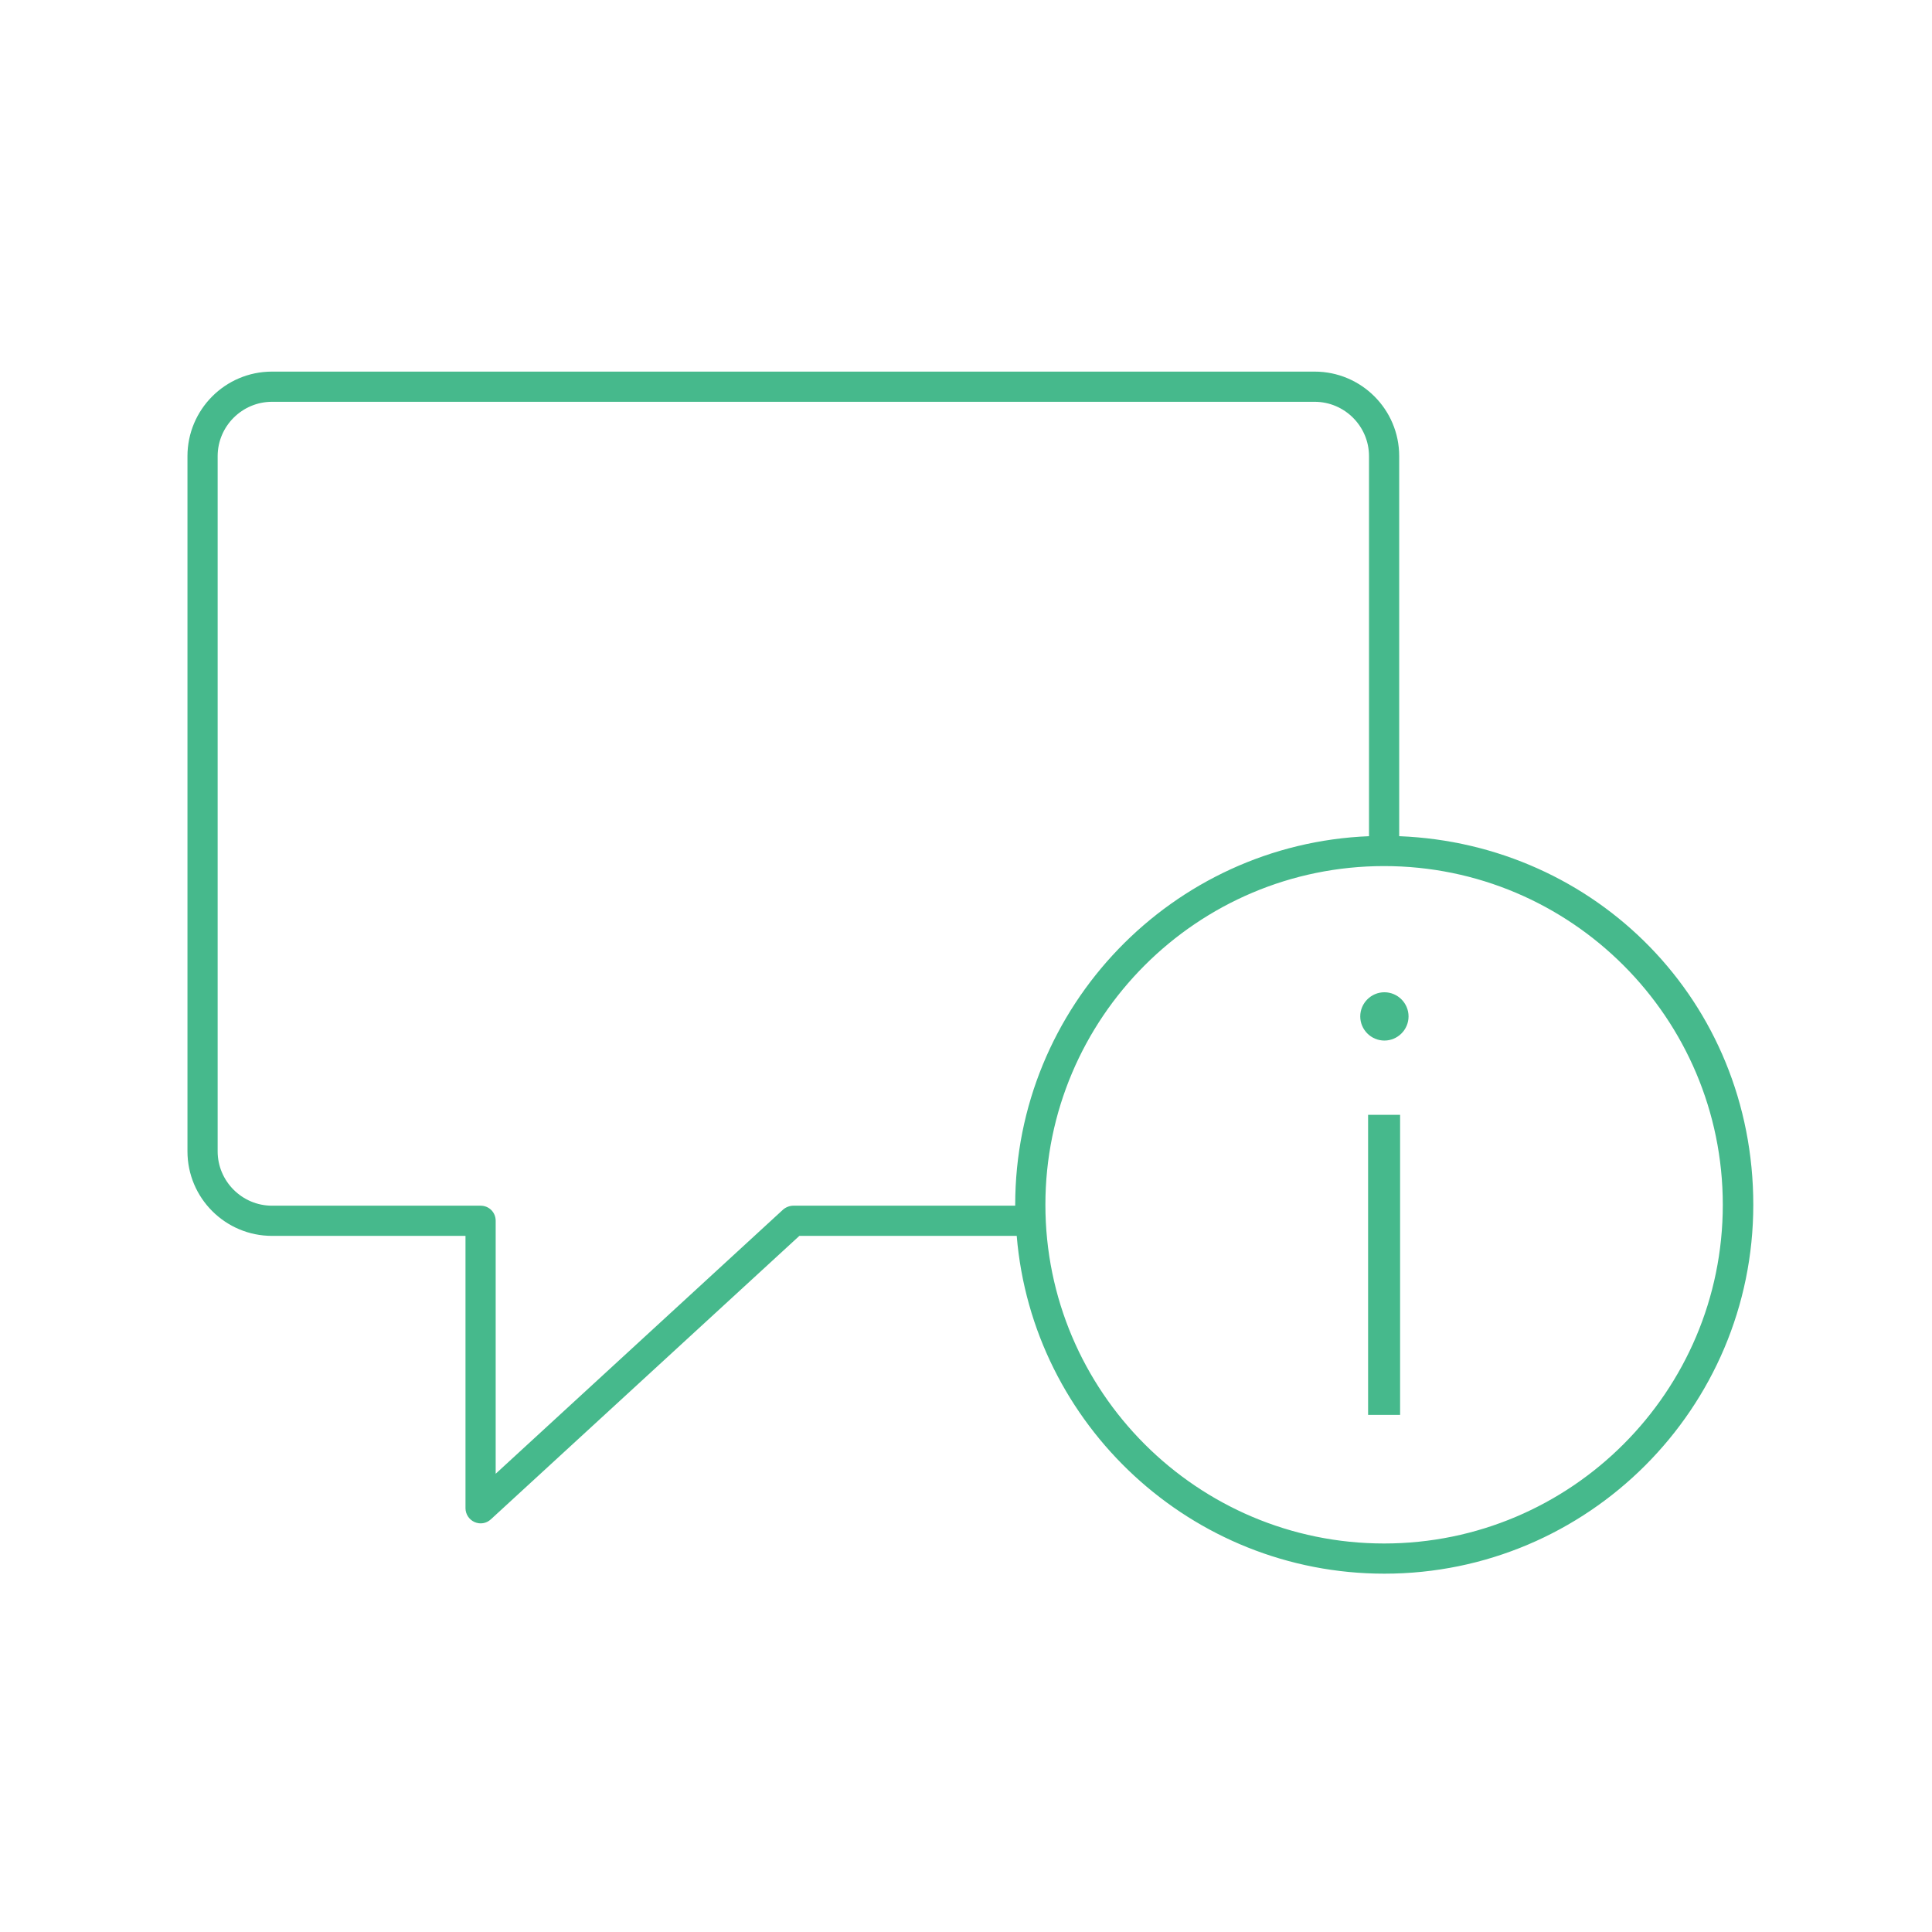 <?xml version="1.0" encoding="UTF-8"?><svg id="Icon_Design" xmlns="http://www.w3.org/2000/svg" viewBox="0 0 64 64"><defs><style>.cls-1{fill:#46b98c;}</style></defs><path class="cls-1" d="m46.35,27.7v-12.59c0-1.55-1.26-2.8-2.8-2.8H9.01c-1.55,0-2.8,1.26-2.8,2.8v23.03c0,1.55,1.26,2.8,2.8,2.8h6.41v9.02c0,.2.12.38.3.46.18.08.39.05.54-.09l10.22-9.39h7.2c.52,6.26,5.79,11.19,12.18,11.19,6.74,0,12.22-5.48,12.22-12.22s-5.21-11.95-11.72-12.21Zm-12.72,12.21v.03h-7.35c-.12,0-.25.05-.34.13l-9.52,8.75v-8.38c0-.28-.22-.5-.5-.5h-6.91c-.99,0-1.8-.81-1.8-1.8V15.11c0-.99.81-1.8,1.8-1.8h34.54c.99,0,1.8.81,1.8,1.8v12.59c-6.51.26-11.72,5.64-11.72,12.21Zm12.22,11.22c-6.19,0-11.22-5.03-11.22-11.22s5.03-11.22,11.22-11.22,11.22,5.03,11.22,11.22-5.03,11.22-11.22,11.22Z"/><path class="cls-1" d="m45.86,32.87c-.44,0-.8.36-.8.8s.36.8.8.8.8-.36.8-.8-.36-.8-.8-.8Z"/><rect class="cls-1" x="45.32" y="36.93" width="1.06" height="9.94"/></svg>